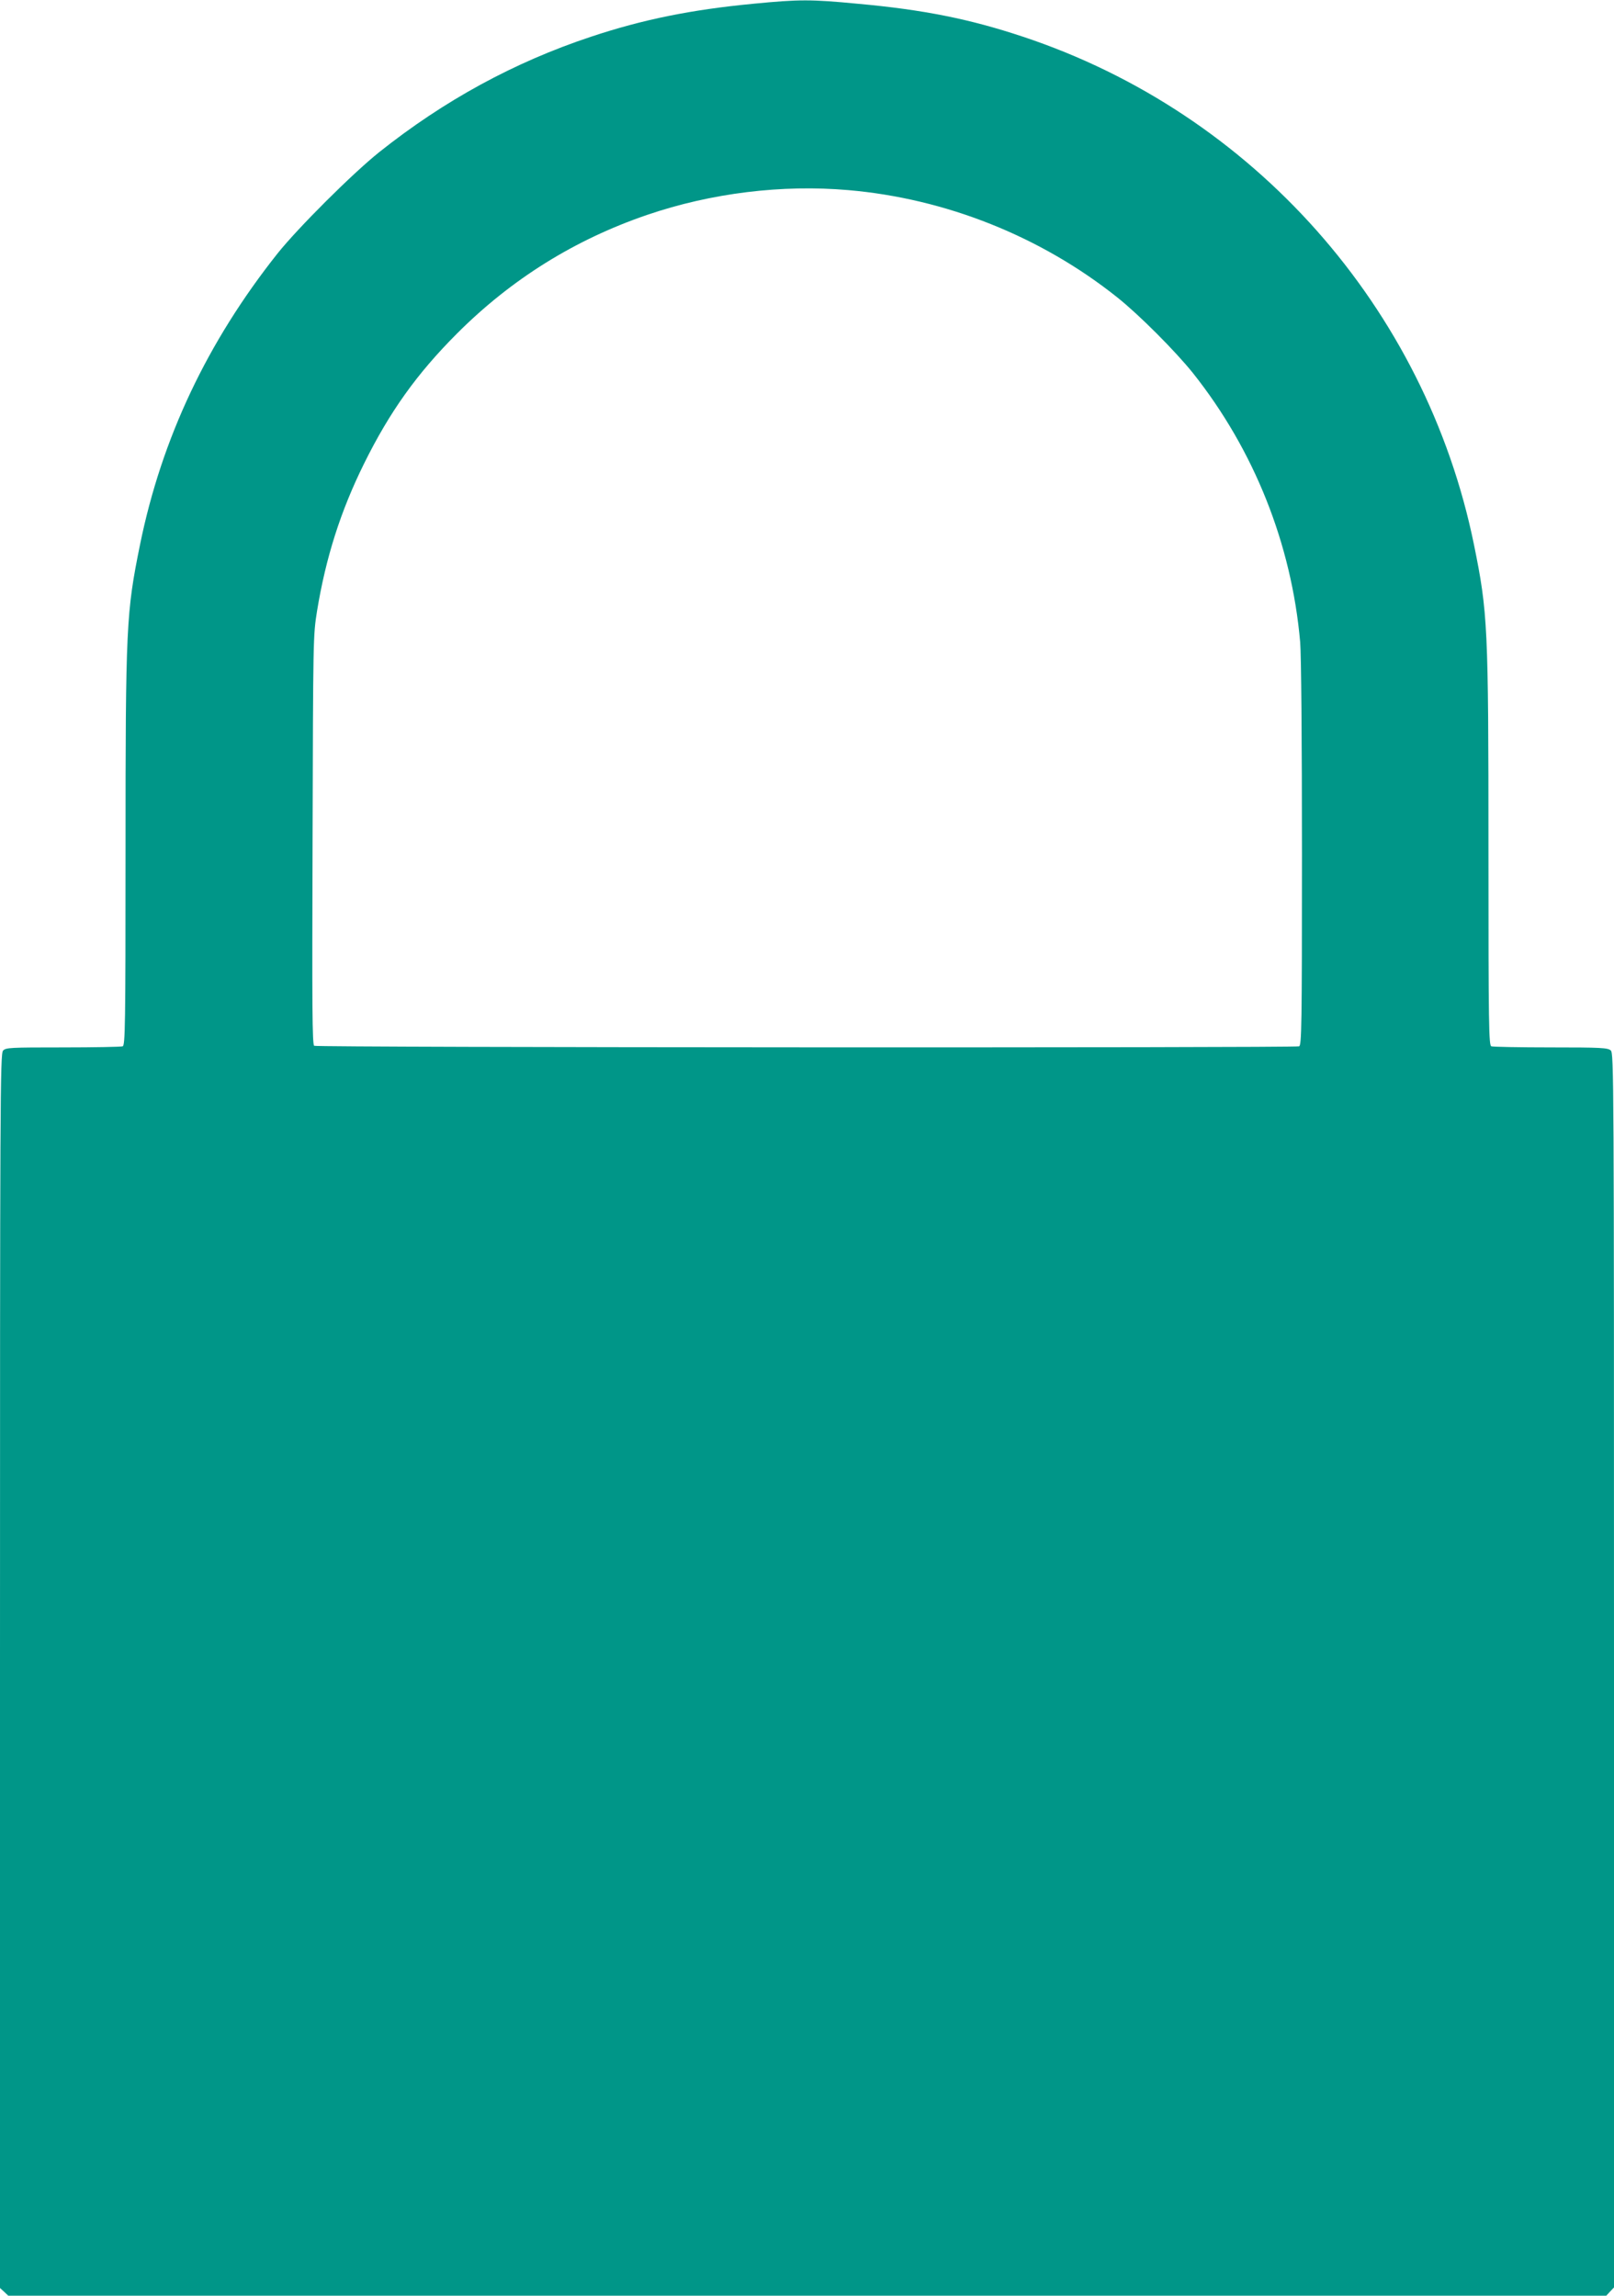 <?xml version="1.0" standalone="no"?>
<!DOCTYPE svg PUBLIC "-//W3C//DTD SVG 20010904//EN"
 "http://www.w3.org/TR/2001/REC-SVG-20010904/DTD/svg10.dtd">
<svg version="1.0" xmlns="http://www.w3.org/2000/svg"
 width="900pt" height="1280pt" viewBox="0 0 900 1280"
 preserveAspectRatio="xMidYMid meet">
<g transform="translate(0,1280) scale(0.1,-0.1)"
fill="#009688" stroke="none">
<path d="M4200 12779 c-346 -33 -617 -88 -905 -184 -428 -142 -818 -355 -1180
-643 -150 -120 -453 -422 -568 -566 -391 -493 -645 -1029 -766 -1622 -77 -379
-81 -451 -81 -1710 0 -977 -2 -1082 -16 -1088 -9 -3 -159 -6 -333 -6 -295 0
-319 -1 -334 -18 -16 -17 -17 -272 -17 -3459 l0 -3440 23 -21 23 -22 4455 0
4456 0 21 23 22 23 0 3441 c0 3320 -1 3440 -18 3456 -16 15 -55 17 -334 17
-174 0 -323 3 -332 6 -14 6 -16 111 -16 1088 0 1259 -4 1331 -81 1710 -270
1321 -1232 2405 -2514 2831 -297 99 -556 151 -922 184 -261 25 -325 25 -583 0z
m530 -1039 c545 -47 1075 -259 1500 -598 122 -97 325 -301 422 -422 341 -429
550 -953 598 -1500 6 -68 10 -553 10 -1181 0 -964 -2 -1067 -16 -1073 -24 -9
-5477 -7 -5492 3 -11 6 -12 221 -9 1147 3 1123 3 1141 25 1278 49 298 131 556
262 821 143 289 294 501 519 726 303 303 656 523 1060 661 358 122 751 170
1121 138z"/>
</g>
</svg>

